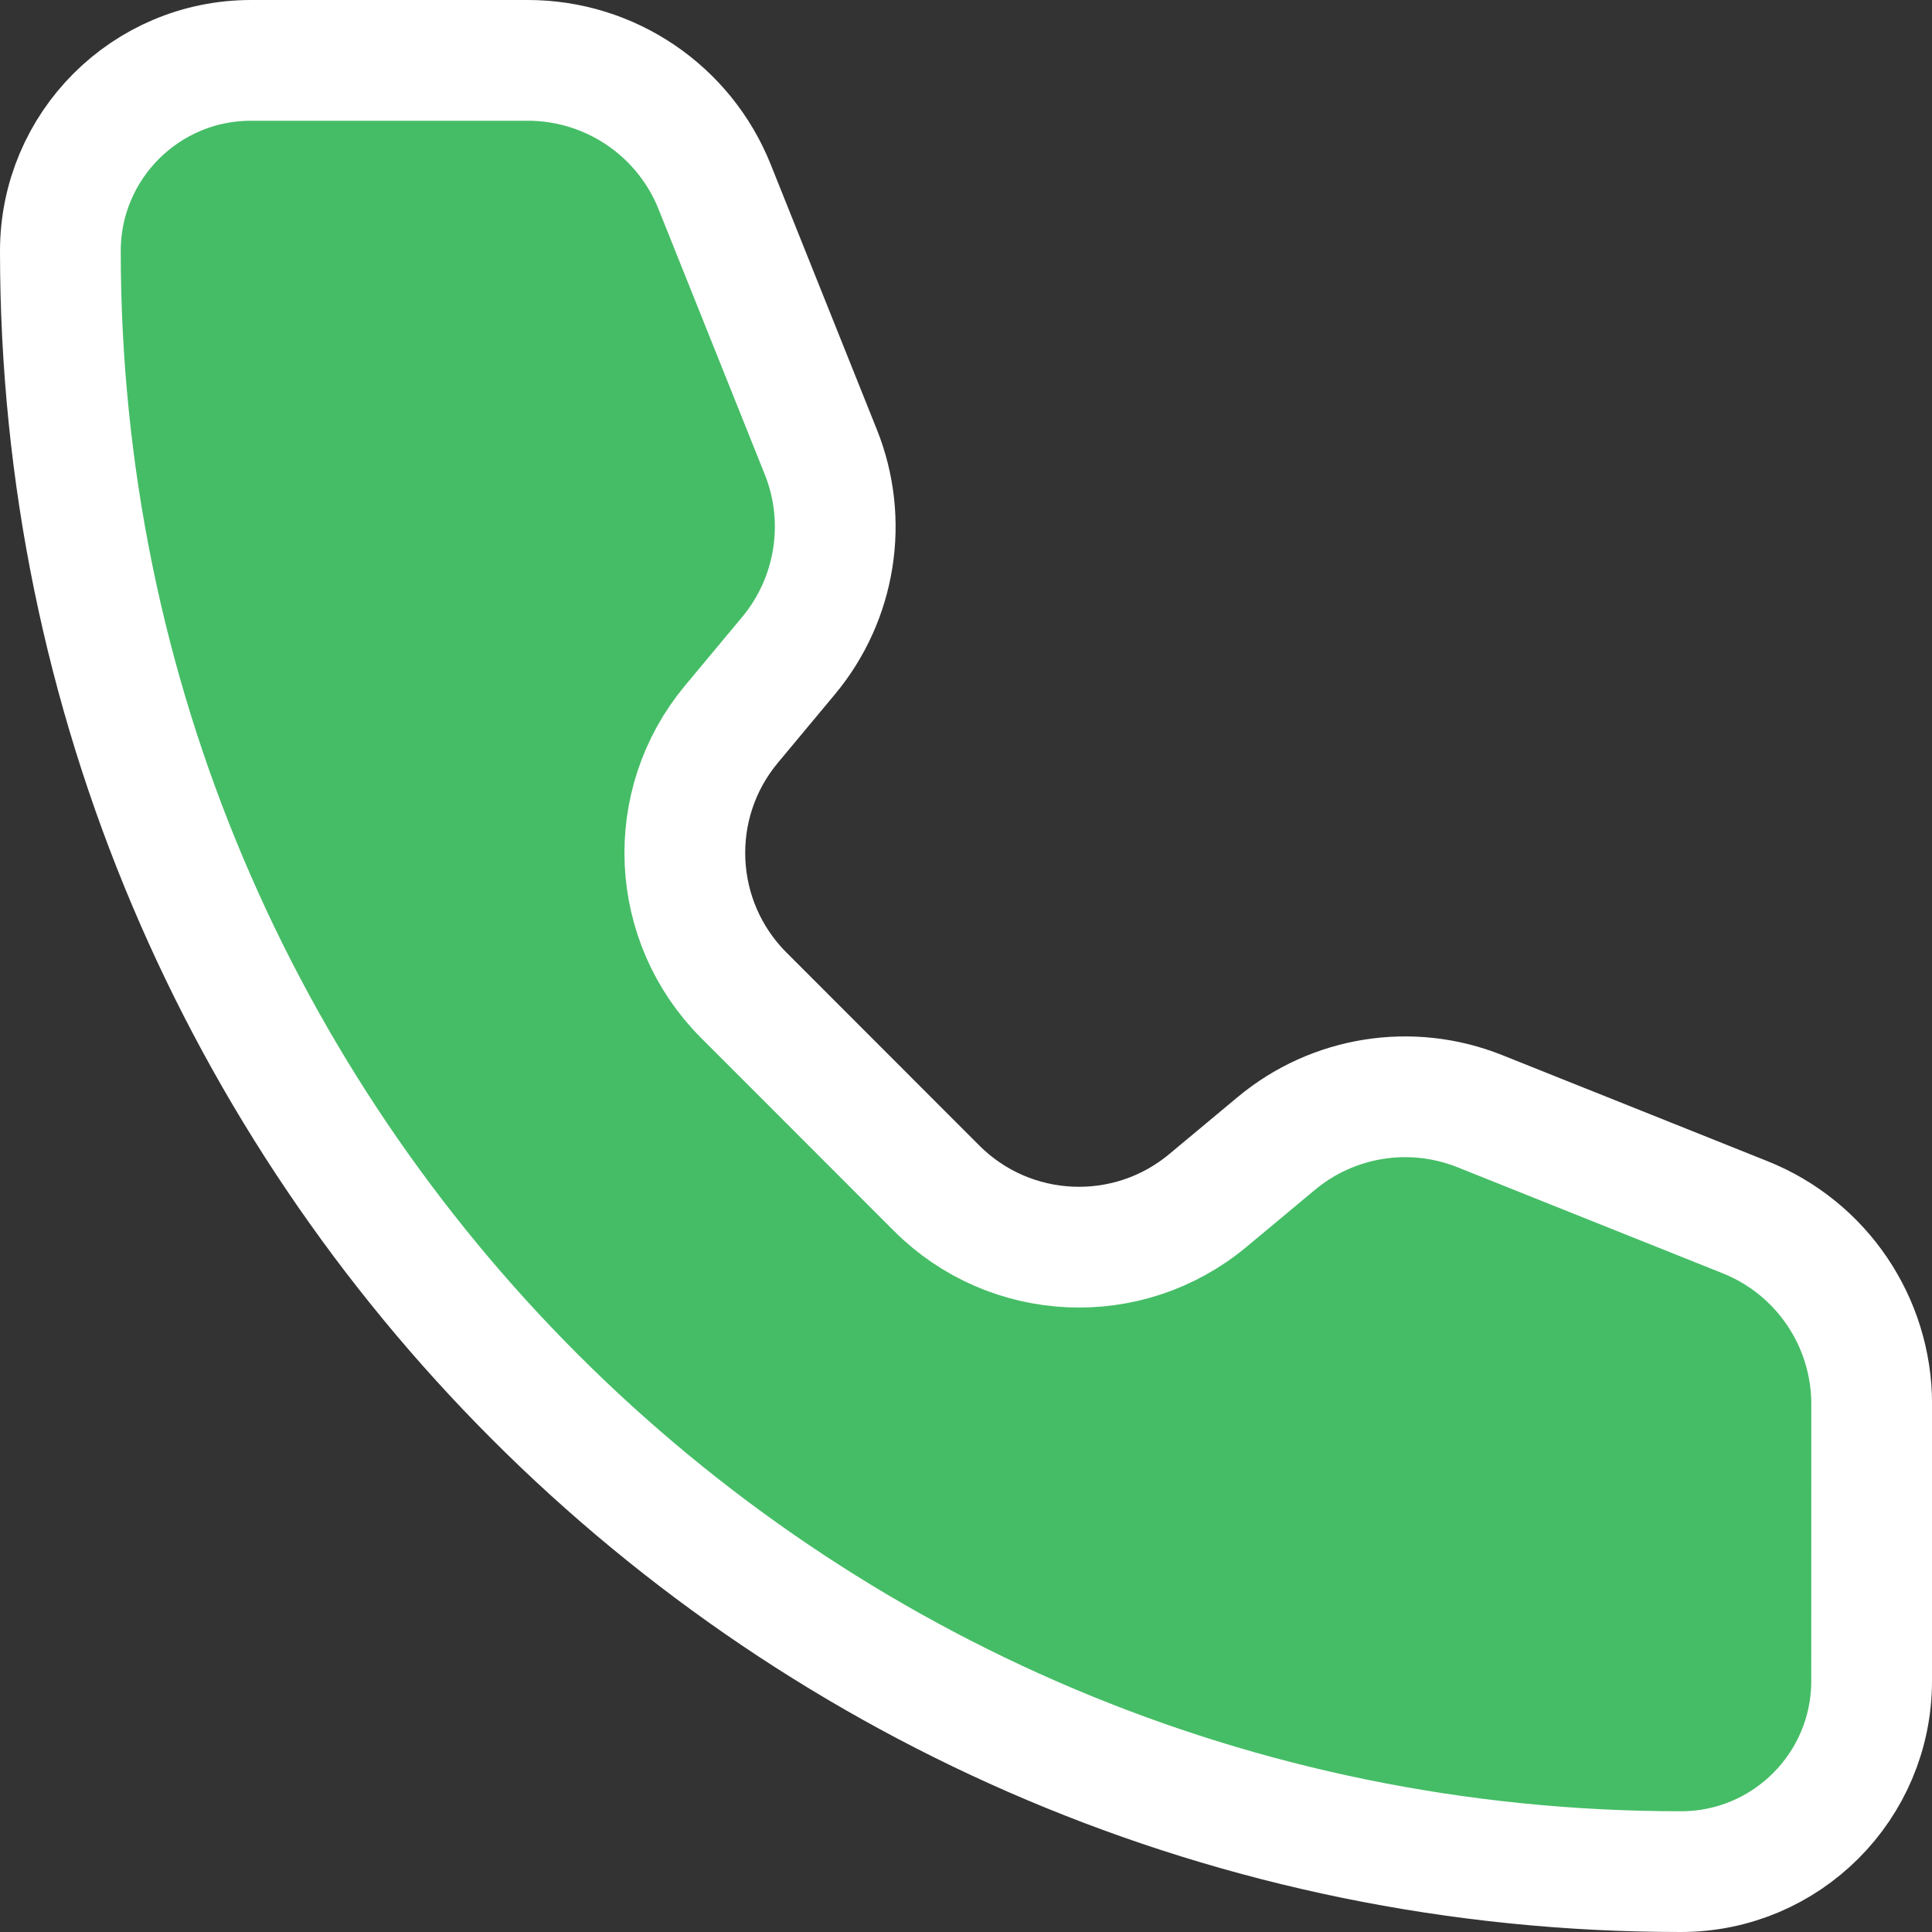 <svg width="32" height="32" viewBox="0 0 32 32" fill="none" xmlns="http://www.w3.org/2000/svg">
<rect x="0" y="0" width="32" height="32" fill="#333333" stroke="none"/>
<path d="M11.837 3.095C11.331 1.83 10.105 1 8.743 1H4.158C2.414 1 1 2.413 1 4.158C1 18.982 13.018 31 27.842 31C29.587 31 31 29.586 31 27.842L31.001 23.257C31.001 21.894 30.171 20.668 28.906 20.162L24.512 18.405C23.375 17.95 22.081 18.155 21.14 18.939L20.006 19.884C18.681 20.988 16.733 20.9 15.514 19.681L12.32 16.485C11.101 15.266 11.011 13.319 12.115 11.995L13.06 10.861C13.844 9.92 14.051 8.625 13.596 7.488L11.837 3.095Z" fill="#45BD66" stroke="white" stroke-width="2" stroke-linecap="round" stroke-linejoin="round"/>
</svg>
